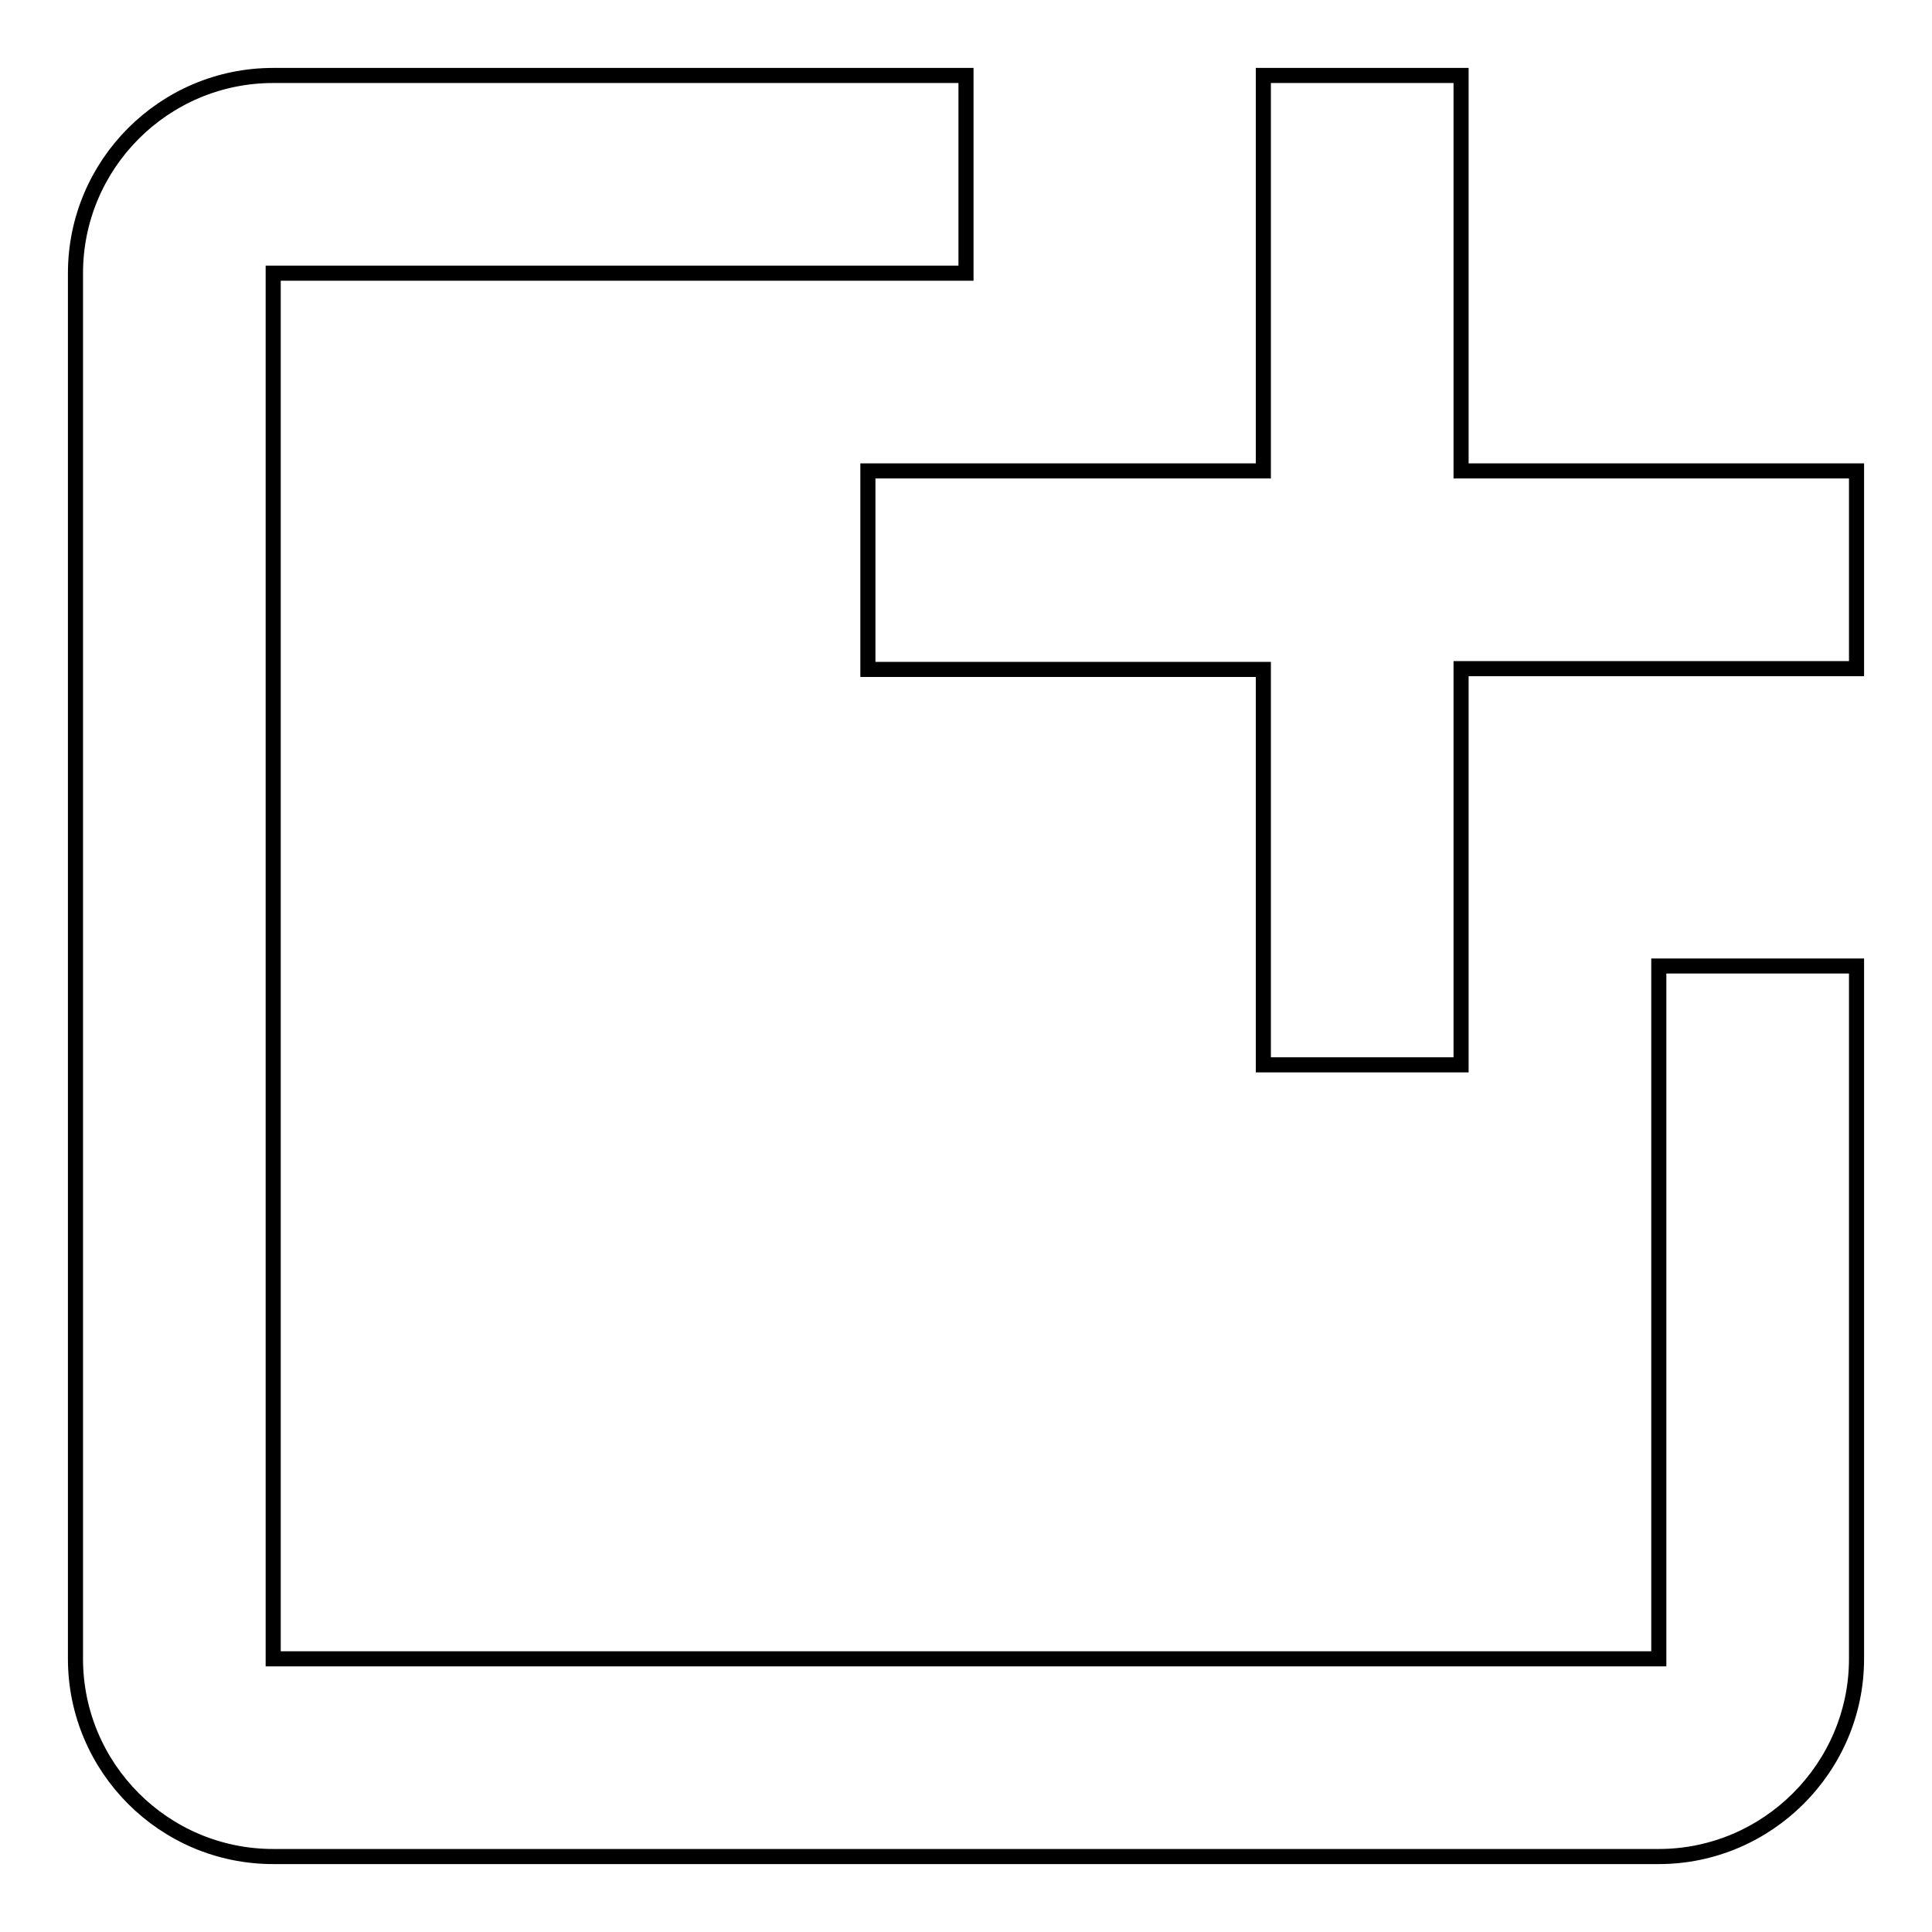 <?xml version="1.0" encoding="utf-8"?>
<!-- Svg Vector Icons : http://www.onlinewebfonts.com/icon -->
<!DOCTYPE svg PUBLIC "-//W3C//DTD SVG 1.1//EN" "http://www.w3.org/Graphics/SVG/1.1/DTD/svg11.dtd">
<svg version="1.1" xmlns="http://www.w3.org/2000/svg" xmlns:xlink="http://www.w3.org/1999/xlink" x="0px" y="0px" viewBox="0 0 256 256" enable-background="new 0 0 256 256" xml:space="preserve">
<g> <path stroke-width="2" fill-opacity="0" stroke="#000000"  d="M219.8,246H36.2C21.7,246,10,234.2,10,219.8V36.2C10,21.8,21.7,10,36.2,10H128v26.2H36.2v183.6h183.6V128 H246v91.8C246,234.2,234.2,246,219.8,246z M193.6,141.1h-26.2V88.7h-52.4V62.4h52.4V10h26.2v52.4H246v26.2h-52.4V141.1z"/></g>
</svg>